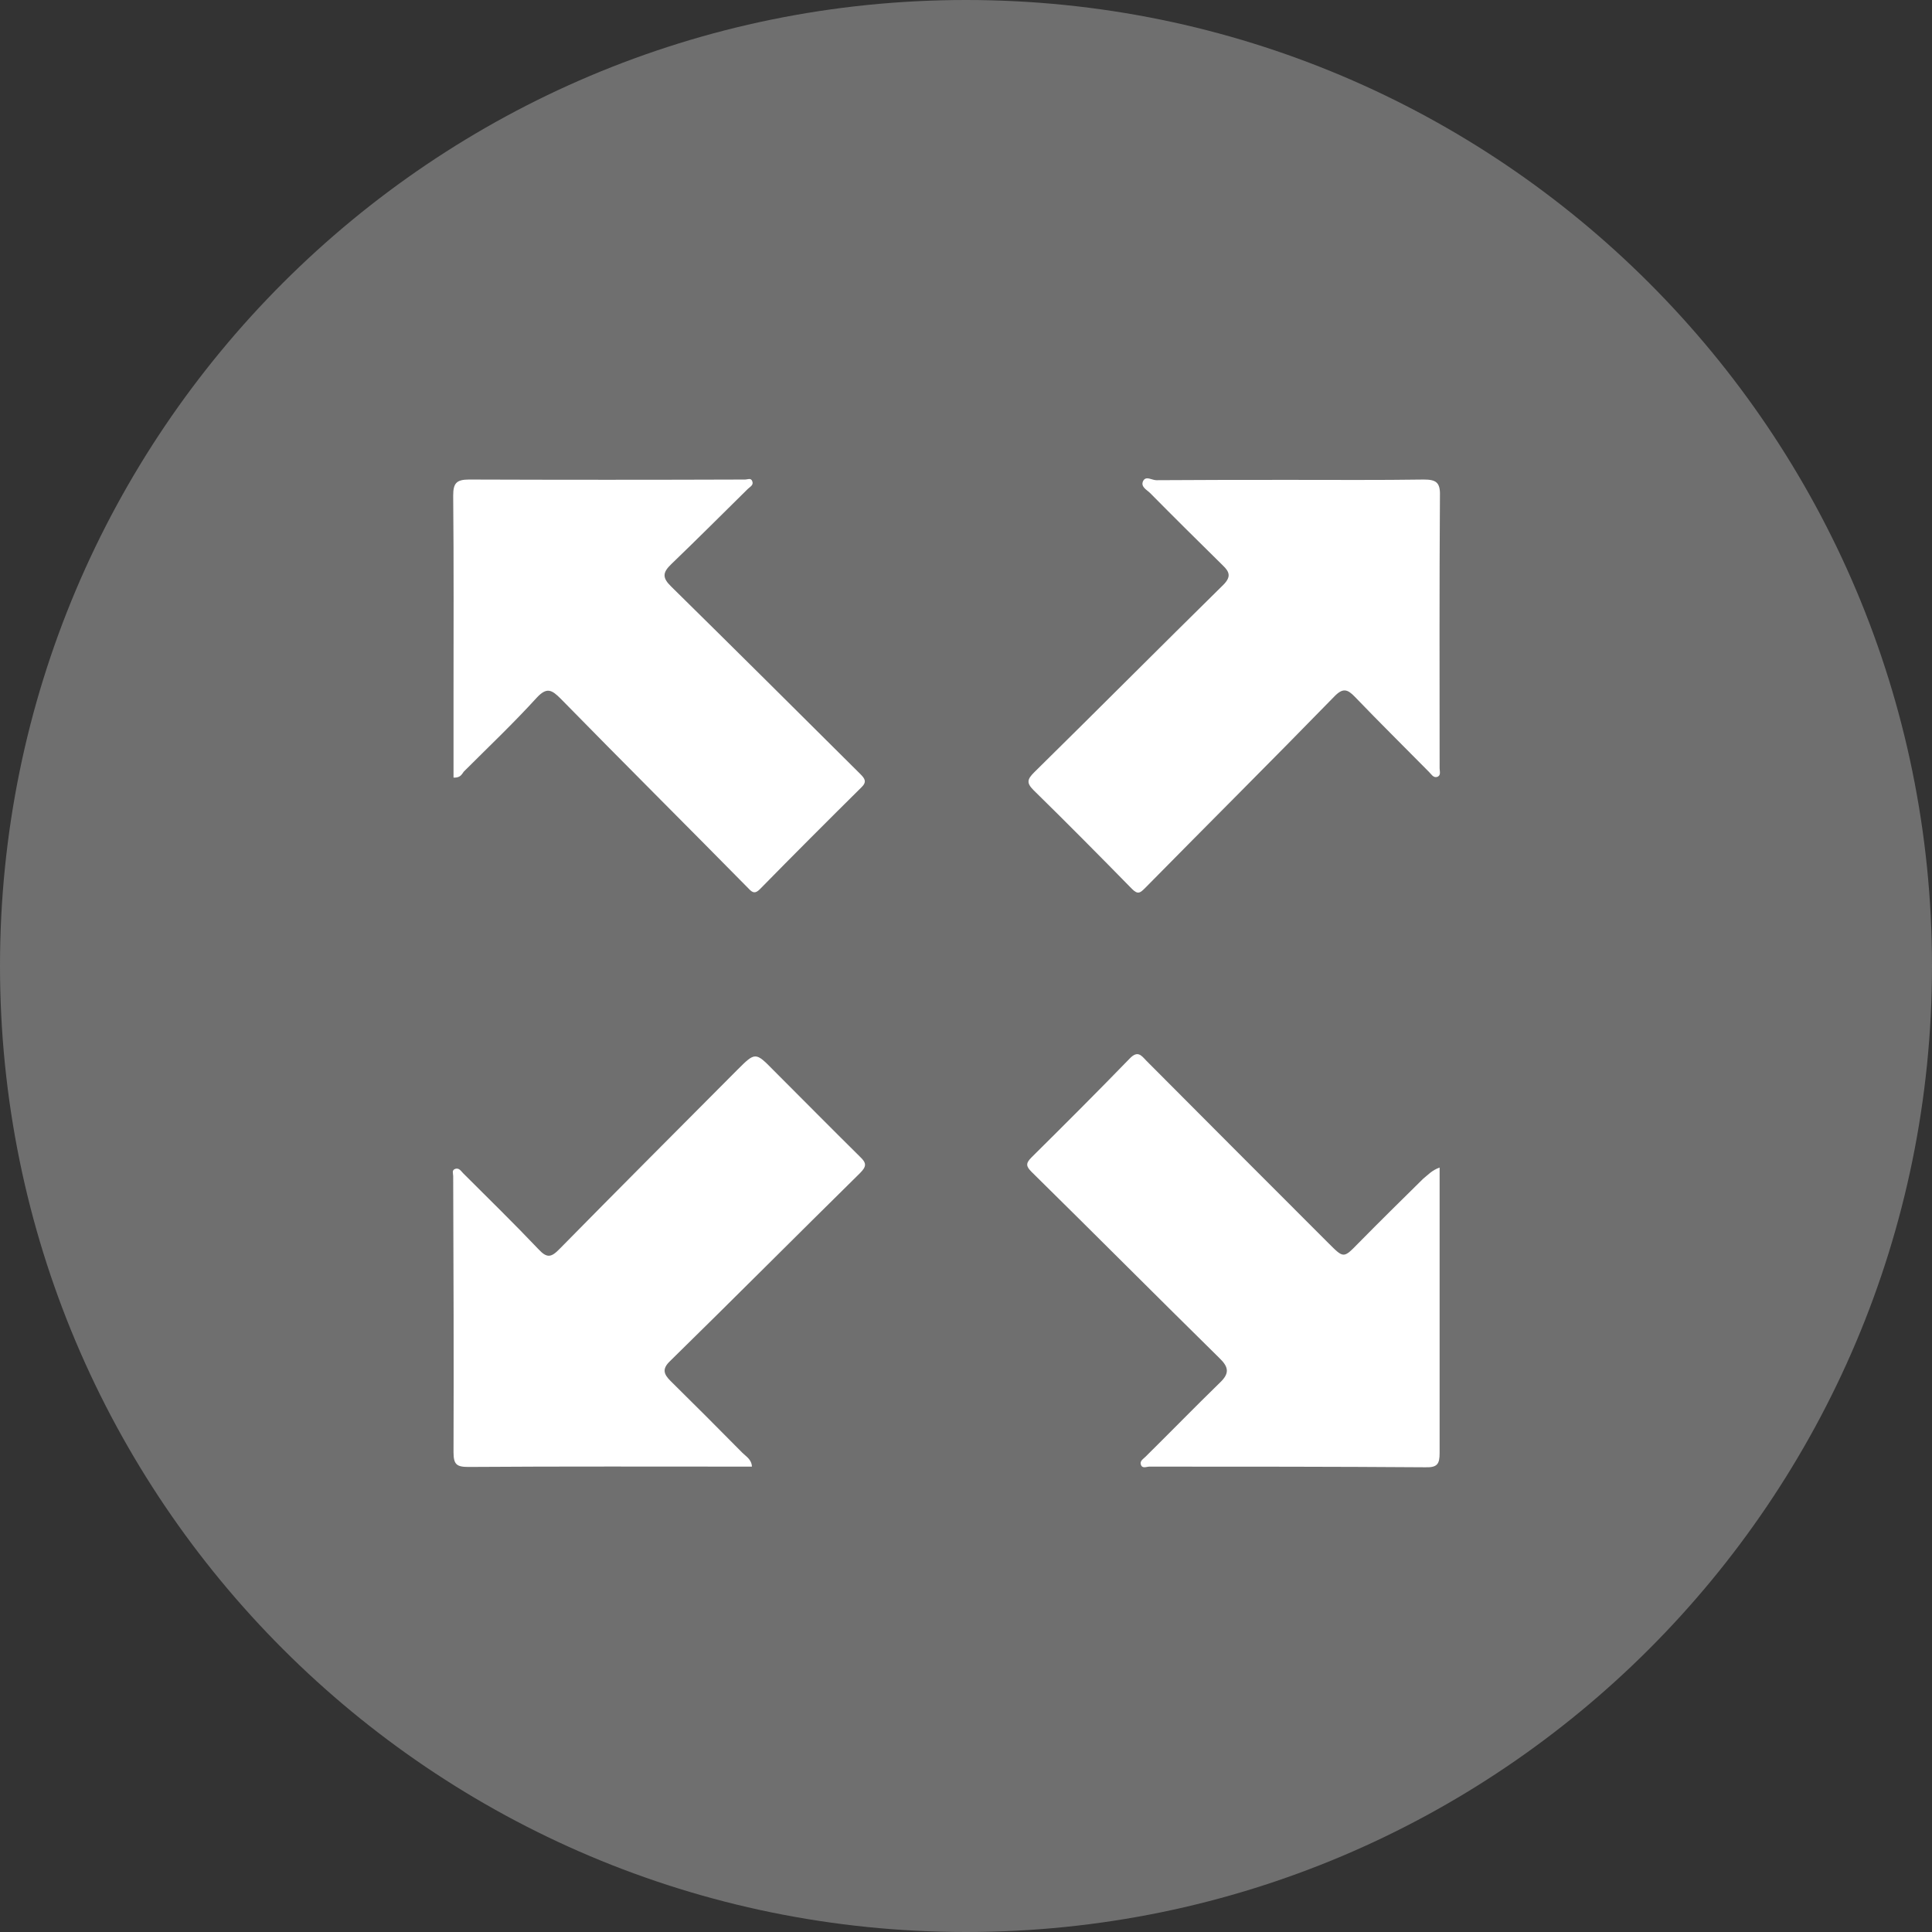 <?xml version="1.0" encoding="utf-8"?>
<!-- Generator: Adobe Illustrator 27.9.0, SVG Export Plug-In . SVG Version: 6.00 Build 0)  -->
<svg version="1.1" id="Ebene_1" xmlns="http://www.w3.org/2000/svg" xmlns:xlink="http://www.w3.org/1999/xlink" x="0px" y="0px"
	 viewBox="0 0 586.6 586.6" style="enable-background:new 0 0 586.6 586.6;" xml:space="preserve">
<rect x="0" y="0" width="586.6" height="586.6" fill="#333333" stroke="none"/>
<style type="text/css">
	.st0{clip-path:url(#SVGID_00000057837148010429930330000002978166114116224409_);fill:#6F6F6F;}
	.st1{clip-path:url(#SVGID_00000057837148010429930330000002978166114116224409_);fill:#FFFFFF;}
</style>
<g>
	<defs>
		<rect id="SVGID_1_" width="586.6" height="586.6"/>
	</defs>
	<clipPath id="SVGID_00000051345314759739027850000017095716994442561964_">
		<use xlink:href="#SVGID_1_"  style="overflow:visible;"/>
	</clipPath>
	<path style="clip-path:url(#SVGID_00000051345314759739027850000017095716994442561964_);fill:#6F6F6F;" d="M293.3,586.6
		c162,0,293.3-131.3,293.3-293.3S455.3,0,293.3,0S0,131.3,0,293.3S131.3,586.6,293.3,586.6"/>
	<path style="clip-path:url(#SVGID_00000051345314759739027850000017095716994442561964_);fill:#FFFFFF;" d="M228.3,445.3
		c-28.8,0-57.5-0.1-86.1,0.1c-3.6,0-4.5-0.8-4.5-4.5c0.1-27.9,0-55.9-0.1-83.8c0-0.8-0.5-1.8,0.6-2.2c1.2-0.4,1.8,0.7,2.4,1.3
		c7.7,7.7,15.4,15.2,22.9,23.1c2.6,2.8,3.9,2.5,6.5-0.2c17.9-18.2,35.9-36.2,53.9-54.3c5.4-5.4,5.5-5.4,10.9,0.1
		c8.8,8.8,17.5,17.6,26.3,26.3c2,1.9,2.1,2.9,0,5c-19.3,19-38.4,38.2-57.7,57.1c-2.5,2.4-1.8,4,0.2,6c7.3,7.2,14.6,14.5,21.8,21.8
		C226.5,442.2,228.2,443.1,228.3,445.3"/>
	<path style="clip-path:url(#SVGID_00000051345314759739027850000017095716994442561964_);fill:#FFFFFF;" d="M391.7,145.7
		c13.5,0,27.1,0.1,40.6-0.1c3.6,0,5,0.8,4.9,4.7c-0.2,27.7-0.1,55.3-0.1,83c0,0.9,0.5,2.2-0.8,2.6c-1.1,0.3-1.7-0.8-2.4-1.5
		c-7.5-7.6-15.1-15.1-22.5-22.8c-2.3-2.4-3.7-2.8-6.3-0.1c-19,19.5-38.3,38.7-57.4,58.1c-1.5,1.5-2.2,2.1-4,0.3
		c-9.9-10.1-19.8-20.1-29.9-30c-2.2-2.2-1.9-3.3,0.2-5.4c19.2-18.9,38.2-38,57.4-56.9c2.4-2.4,2-3.9-0.1-5.9
		c-7.4-7.3-14.8-14.6-22.1-22c-1-1-3-1.9-2.1-3.7c0.9-1.6,2.6-0.2,4-0.2C364.6,145.7,378.1,145.7,391.7,145.7
		C391.7,145.7,391.7,145.7,391.7,145.7"/>
	<path style="clip-path:url(#SVGID_00000051345314759739027850000017095716994442561964_);fill:#FFFFFF;" d="M437.1,354.5
		c0,29.1,0,57.9,0,86.7c0,3.3-0.7,4.4-4.3,4.3c-27.9-0.2-55.9-0.2-83.8-0.2c-0.9,0-2.2,0.7-2.6-0.6c-0.4-1.1,0.7-1.7,1.4-2.4
		c7.6-7.5,15.1-15.2,22.7-22.6c2.8-2.7,2.6-4.6-0.2-7.3c-19.1-18.8-38-37.8-57.1-56.6c-1.7-1.7-1.8-2.6,0-4.4
		c10-9.9,20-19.9,29.8-30c2.4-2.5,3.5-1,5,0.6c18.4,18.5,36.8,36.9,55.3,55.4c4.7,4.7,4.6,4.7,9.1,0.1c6.5-6.6,13.1-13.1,19.7-19.6
		C433.6,356.7,434.8,355.3,437.1,354.5"/>
	<path style="clip-path:url(#SVGID_00000051345314759739027850000017095716994442561964_);fill:#FFFFFF;" d="M137.7,236.1
		c0-8,0-15.8,0-23.6c0-20.7,0.1-41.3-0.1-62c0-3.7,0.9-4.9,4.8-4.9c27.9,0.1,55.9,0.1,83.8,0c0.8,0,1.8-0.6,2.2,0.5
		c0.5,1.2-0.7,1.7-1.4,2.4c-7.7,7.6-15.4,15.3-23.2,22.8c-2.6,2.5-2.8,4.1,0,6.8c19.2,18.9,38.3,37.9,57.4,56.9
		c1.4,1.4,2.1,2.4,0.3,4.1c-10.3,10.2-20.6,20.5-30.8,30.9c-1.4,1.4-2.2,1.1-3.4-0.2c-19-19.3-38.2-38.4-57.1-57.7
		c-2.7-2.7-4.2-3.5-7.2-0.3c-7.1,7.8-14.8,15.1-22.2,22.5C140.2,235.1,139.8,236.2,137.7,236.1"/>
</g>
</svg>
